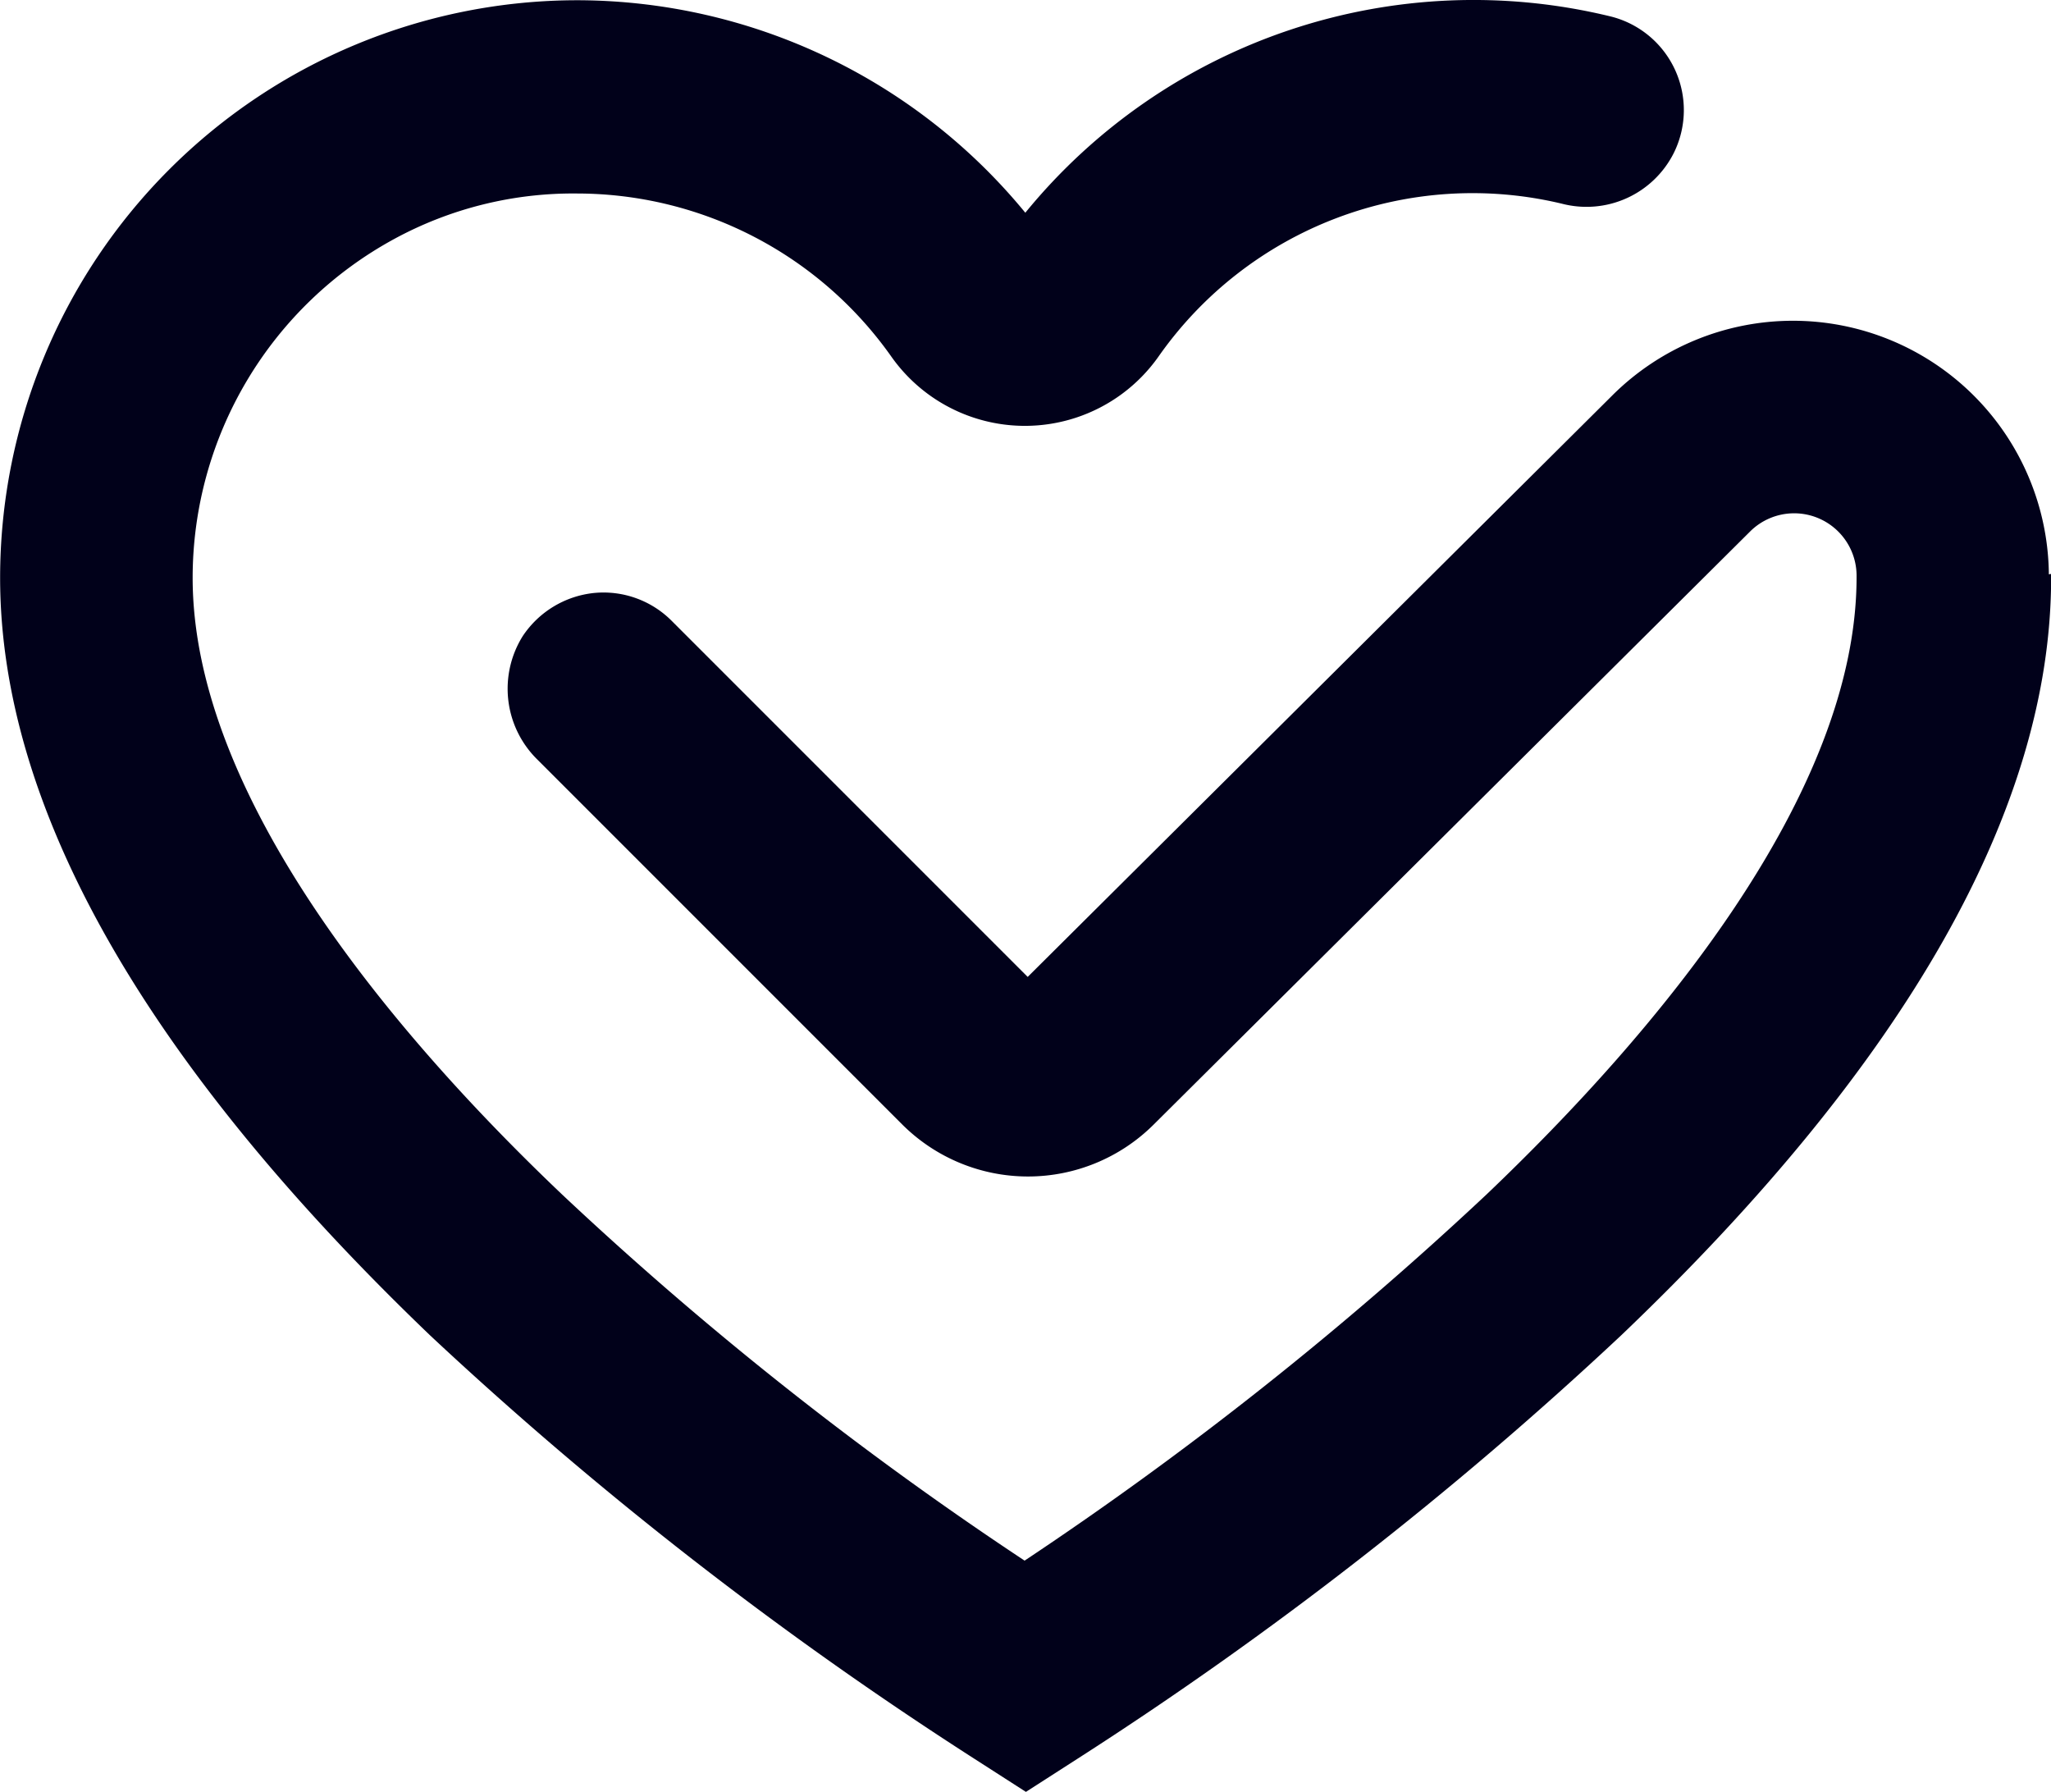 <svg xmlns="http://www.w3.org/2000/svg" width="17.279" height="15.094" viewBox="0 0 17.279 15.094">
  <path id="Path_12569" data-name="Path 12569" d="M168.309,218.45v.033c0,1.938-1.217,4.087-3.624,6.383a31.818,31.818,0,0,1-4.574,3.562l-.439.282-.439-.282a32.053,32.053,0,0,1-4.579-3.562c-2.4-2.3-3.624-4.445-3.624-6.383a4.866,4.866,0,0,1,4.865-4.865,4.893,4.893,0,0,1,3.772,1.79,4.875,4.875,0,0,1,4.937-1.652.813.813,0,0,1,.525,1.151h0a.823.823,0,0,1-.941.425,3.231,3.231,0,0,0-3.4,1.289,1.377,1.377,0,0,1-2.249,0,3.244,3.244,0,0,0-2.645-1.375,3.155,3.155,0,0,0-1.542.382,3.25,3.25,0,0,0-1.7,2.855c0,1.838,1.695,3.848,3.118,5.2a29.308,29.308,0,0,0,3.891,3.079,29.888,29.888,0,0,0,3.891-3.084c1.423-1.356,3.118-3.366,3.118-5.2v-.019a.526.526,0,0,0-.9-.363l-5.023,4.994a1.5,1.5,0,0,1-2.115,0l-3.075-3.075a.836.836,0,0,1-.124-1.041.824.824,0,0,1,.6-.363.811.811,0,0,1,.654.234l3,3,4.927-4.9a2.156,2.156,0,0,1,3.676,1.509Z" transform="translate(-151.029 -213.616)" fill="#01011a"/>
</svg>
